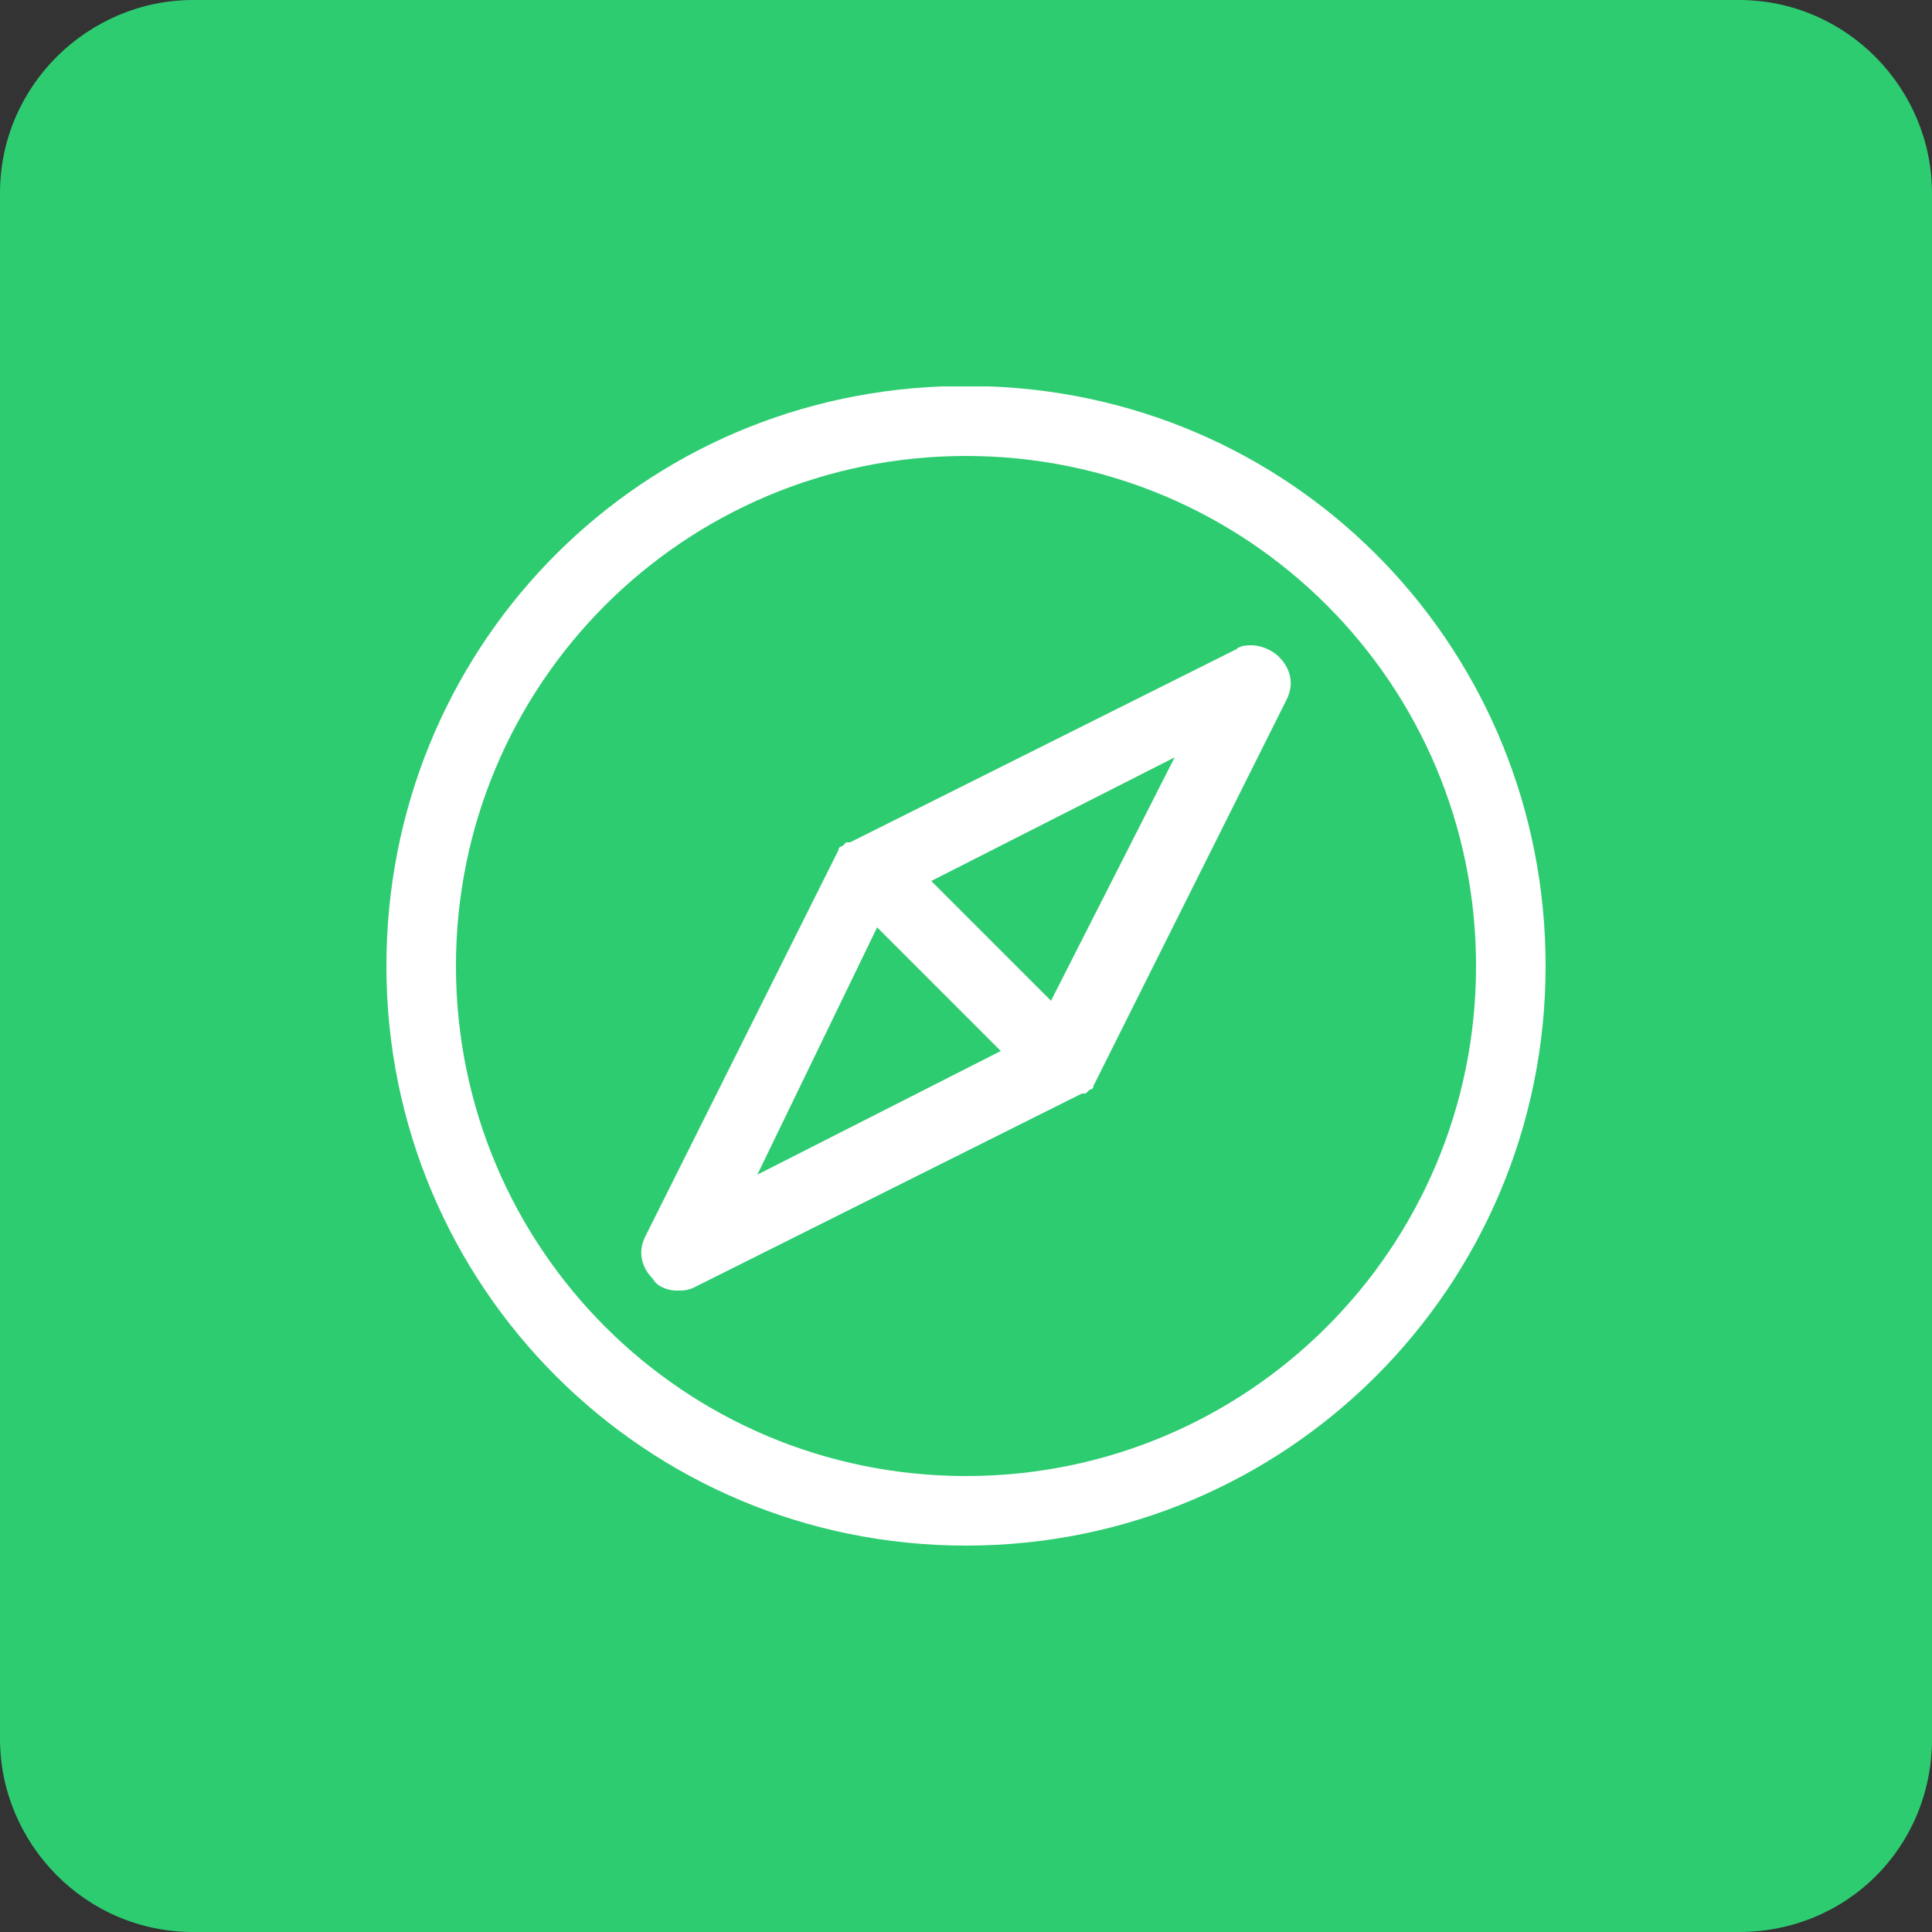 <?xml version="1.0" encoding="utf-8"?>
<!-- Generator: Adobe Illustrator 22.0.0, SVG Export Plug-In . SVG Version: 6.00 Build 0)  -->
<svg version="1.1" id="Calque_1" xmlns="http://www.w3.org/2000/svg" xmlns:xlink="http://www.w3.org/1999/xlink" x="0px" y="0px"
	 viewBox="0 0 50 50" style="enable-background:new 0 0 50 50;" xml:space="preserve">
<rect x="0" y="0" width="50" height="50" fill="#333333" stroke="none"/>
<style type="text/css">
	.st0{fill:#2ECC71;}
	.st1{fill:#FFFFFF;}
</style>
<path class="st0" d="M45,50H5c-2.8,0-5-2.3-5-5V5c0-2.8,2.3-5,5-5h40c2.8,0,5,2.3,5,5v40C50,47.8,47.8,50,45,50z"/>
<path class="st1" d="M25,40c-8.3,0-15-6.7-15-15c0-8.1,6.3-14.7,14.4-15h1.2C33.7,10.3,40,16.9,40,25C40,33.3,33.3,40,25,40z
	 M25,11.8c-7.3,0-13.2,5.9-13.2,13.2S17.7,38.2,25,38.2S38.2,32.3,38.2,25S32.3,11.8,25,11.8z"/>
<path class="st1" d="M17.5,33.4c-0.2,0-0.5-0.1-0.6-0.3c-0.3-0.3-0.4-0.7-0.2-1.1l5-10l0,0c0-0.1,0.1-0.1,0.1-0.1l0.1-0.1l0,0H22
	l10-5c0.1-0.1,0.3-0.1,0.4-0.1c0.2,0,0.5,0.1,0.7,0.3c0.3,0.3,0.4,0.7,0.2,1.1l-5,10l0,0c0,0.1-0.1,0.1-0.1,0.1l-0.1,0.1l0,0H28
	l-10,5C17.8,33.4,17.7,33.4,17.5,33.4z M19.6,30.4l6.3-3.2L22.7,24L19.6,30.4z M27.2,25.9l3.2-6.3l-6.3,3.2L27.2,25.9z"/>
</svg>
